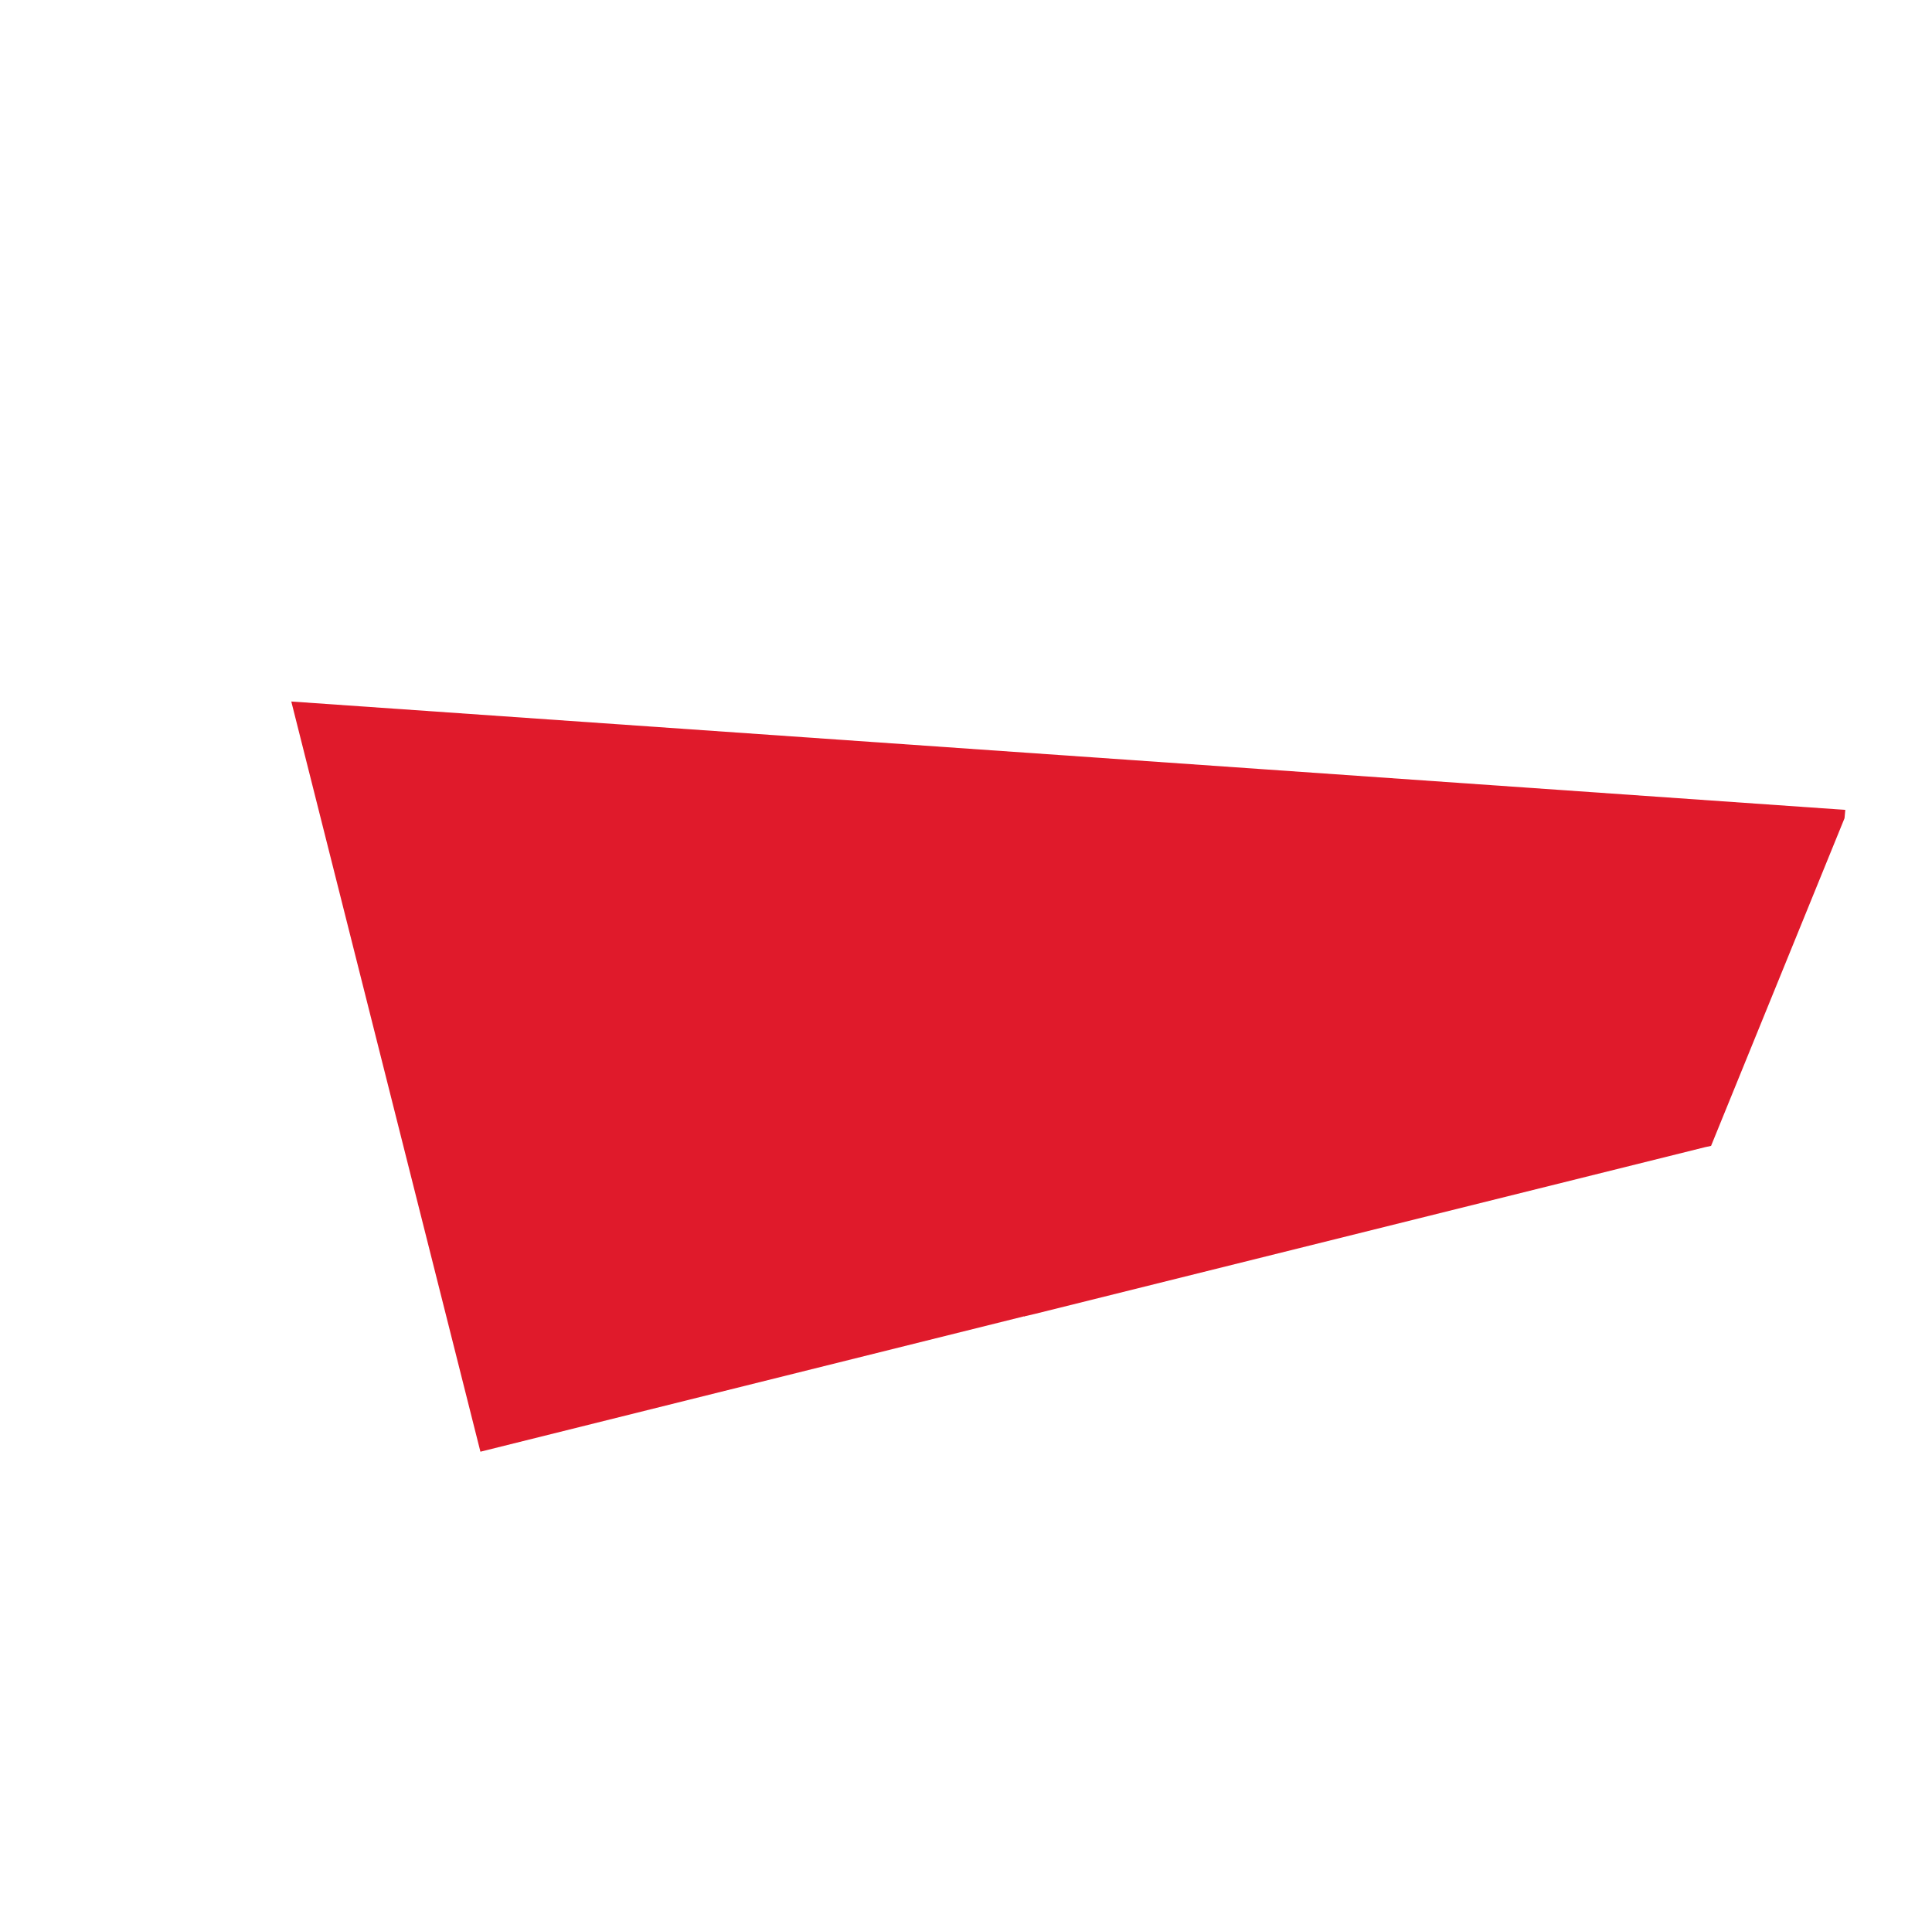 <svg xmlns="http://www.w3.org/2000/svg" width="387.752" height="387.647" viewBox="0 0 387.752 387.647">
  <path id="Path_31480" data-name="Path 31480" d="M252.9,0,157.389,69.408,0,183.815l125.869,90.953,66.118-90.953h.106v-.106l1.273-1.7L274.872,69.939l.744-.955L253.859,1.38Z" transform="translate(176.617) rotate(40)" fill="#e01a2b"/>
</svg>

